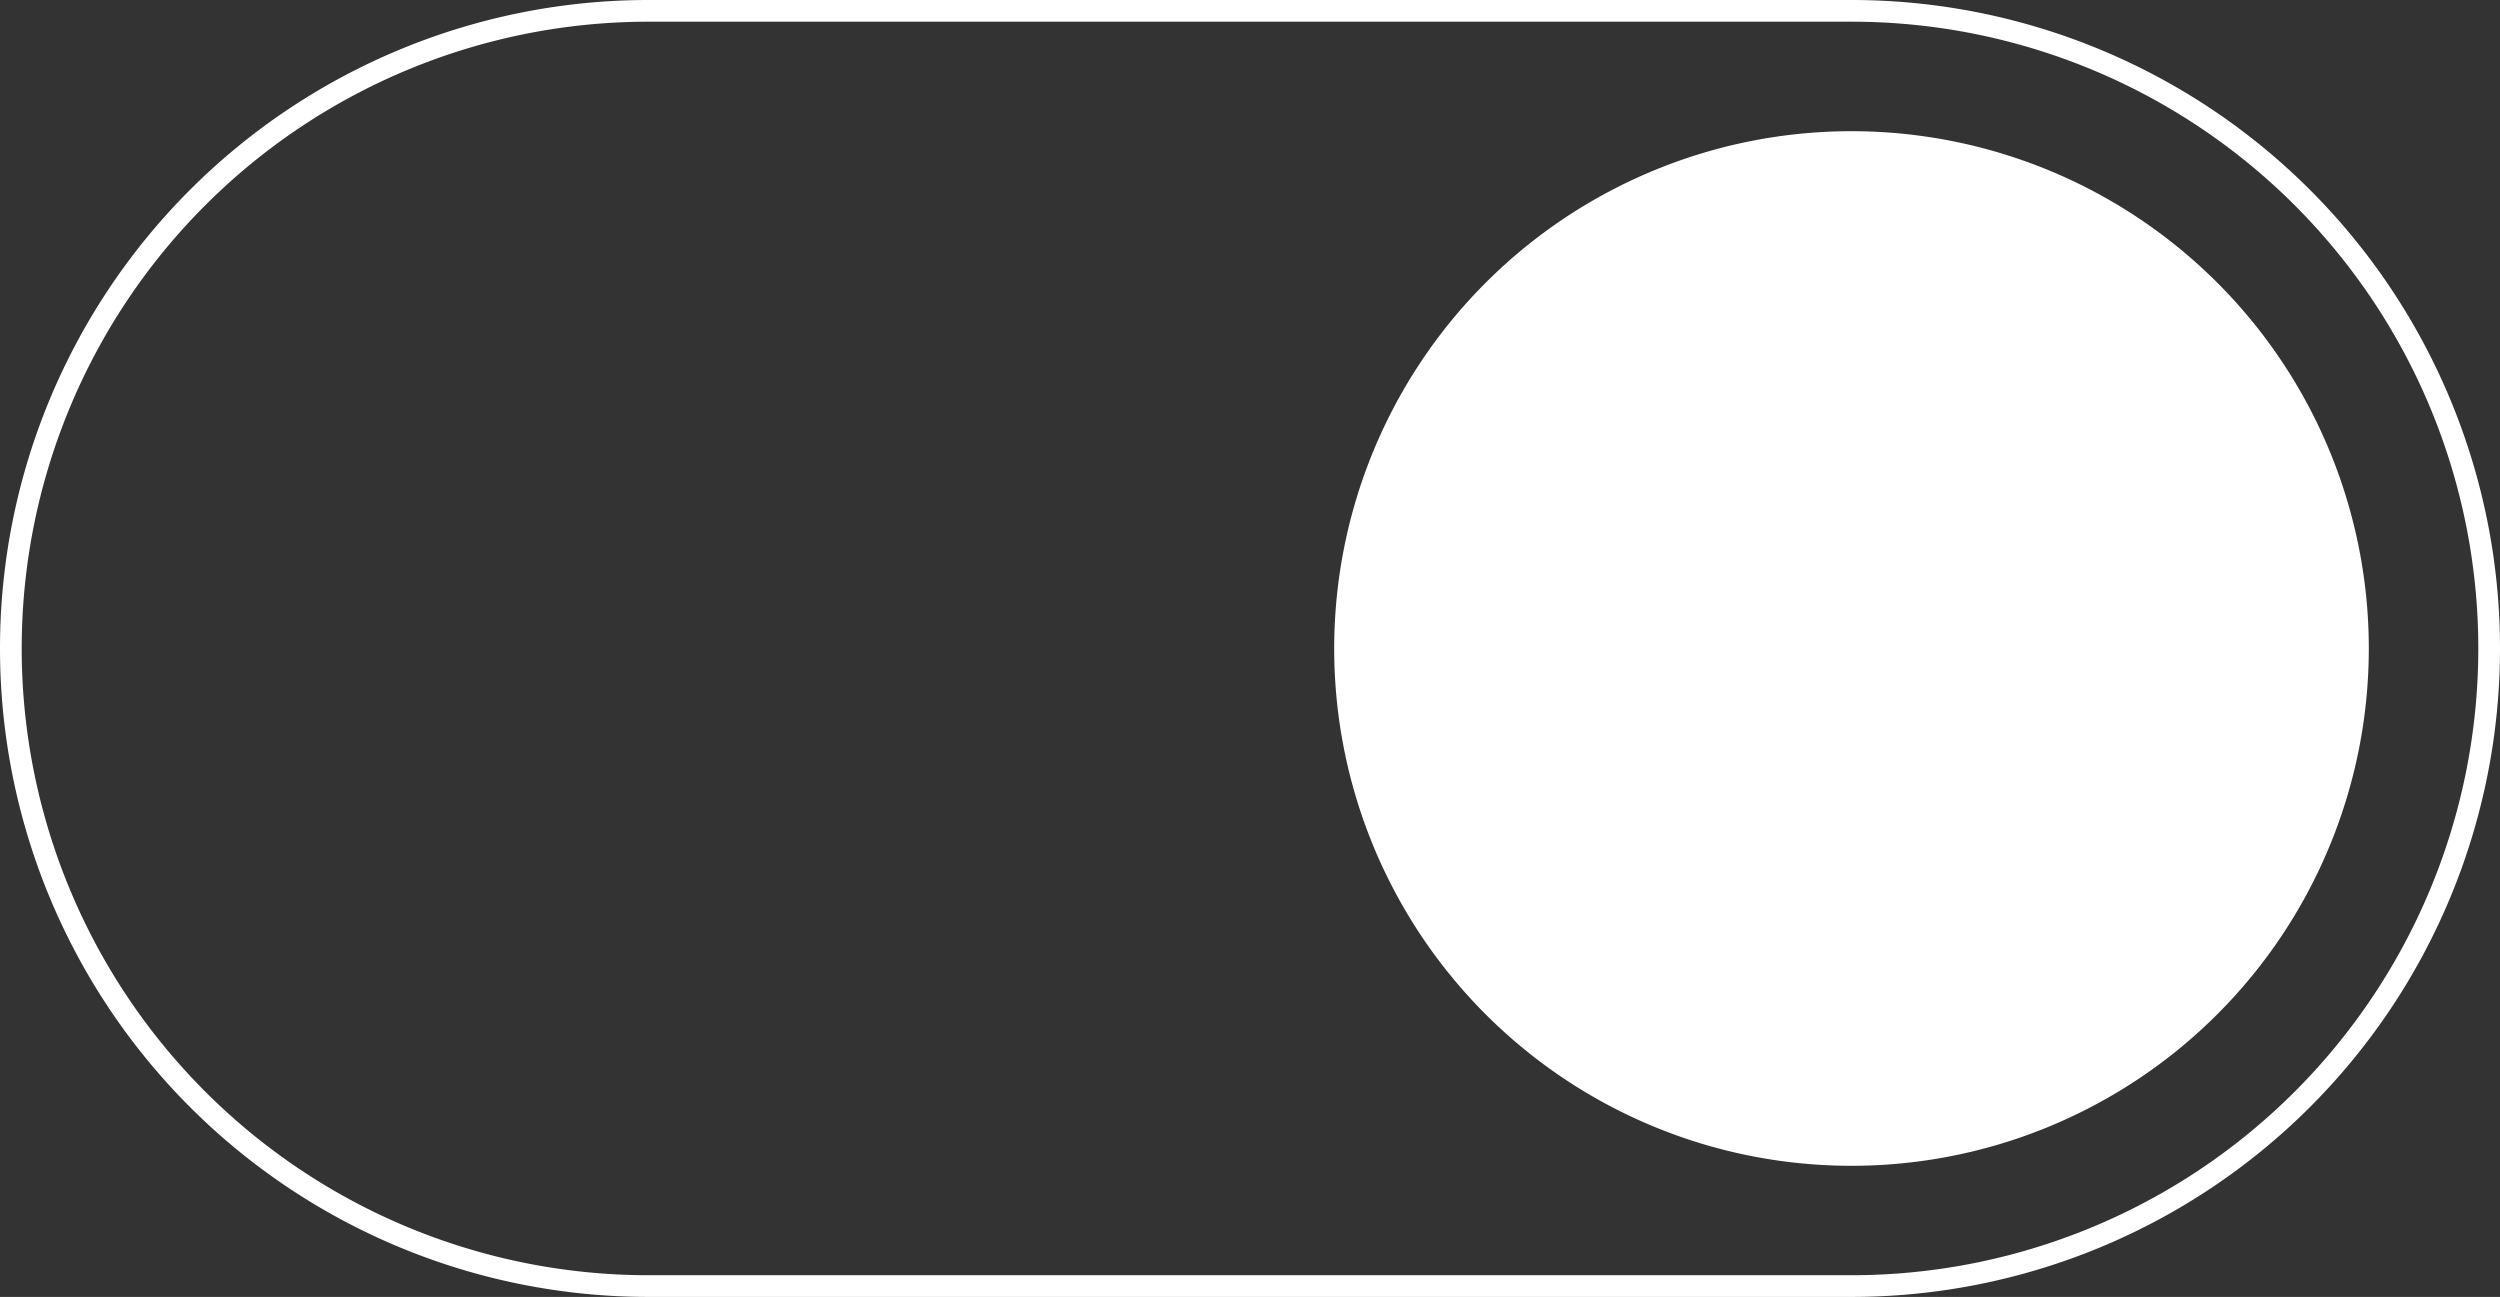 <svg xmlns="http://www.w3.org/2000/svg" width="69.133" height="35.864" viewBox="0 0 69.133 35.864">
  <rect x="0" y="0" width="69.133" height="35.864" fill="#333333" stroke="none"/>
  <g id="Grupo_114" data-name="Grupo 114" transform="translate(-0.366 60.217)">
    <g id="Grupo_112" data-name="Grupo 112" transform="translate(0.666 -59.917)">
      <path id="Caminho_156" data-name="Caminho 156" d="M9.688,0a17.632,17.632,0,0,0,0,35.264H42.957A17.632,17.632,0,1,0,42.957,0Z" transform="translate(7.944)" fill="none" stroke="#fff" stroke-width="0.6"/>
    </g>
    <g id="Grupo_113" data-name="Grupo 113" transform="translate(37.261 -56.589)">
      <path id="Caminho_157" data-name="Caminho 157" d="M7.86,15.72A14.305,14.305,0,1,0-6.445,1.415,14.3,14.3,0,0,0,7.86,15.72" transform="translate(6.445 12.89)" fill="#fff"/>
    </g>
  </g>
</svg>
